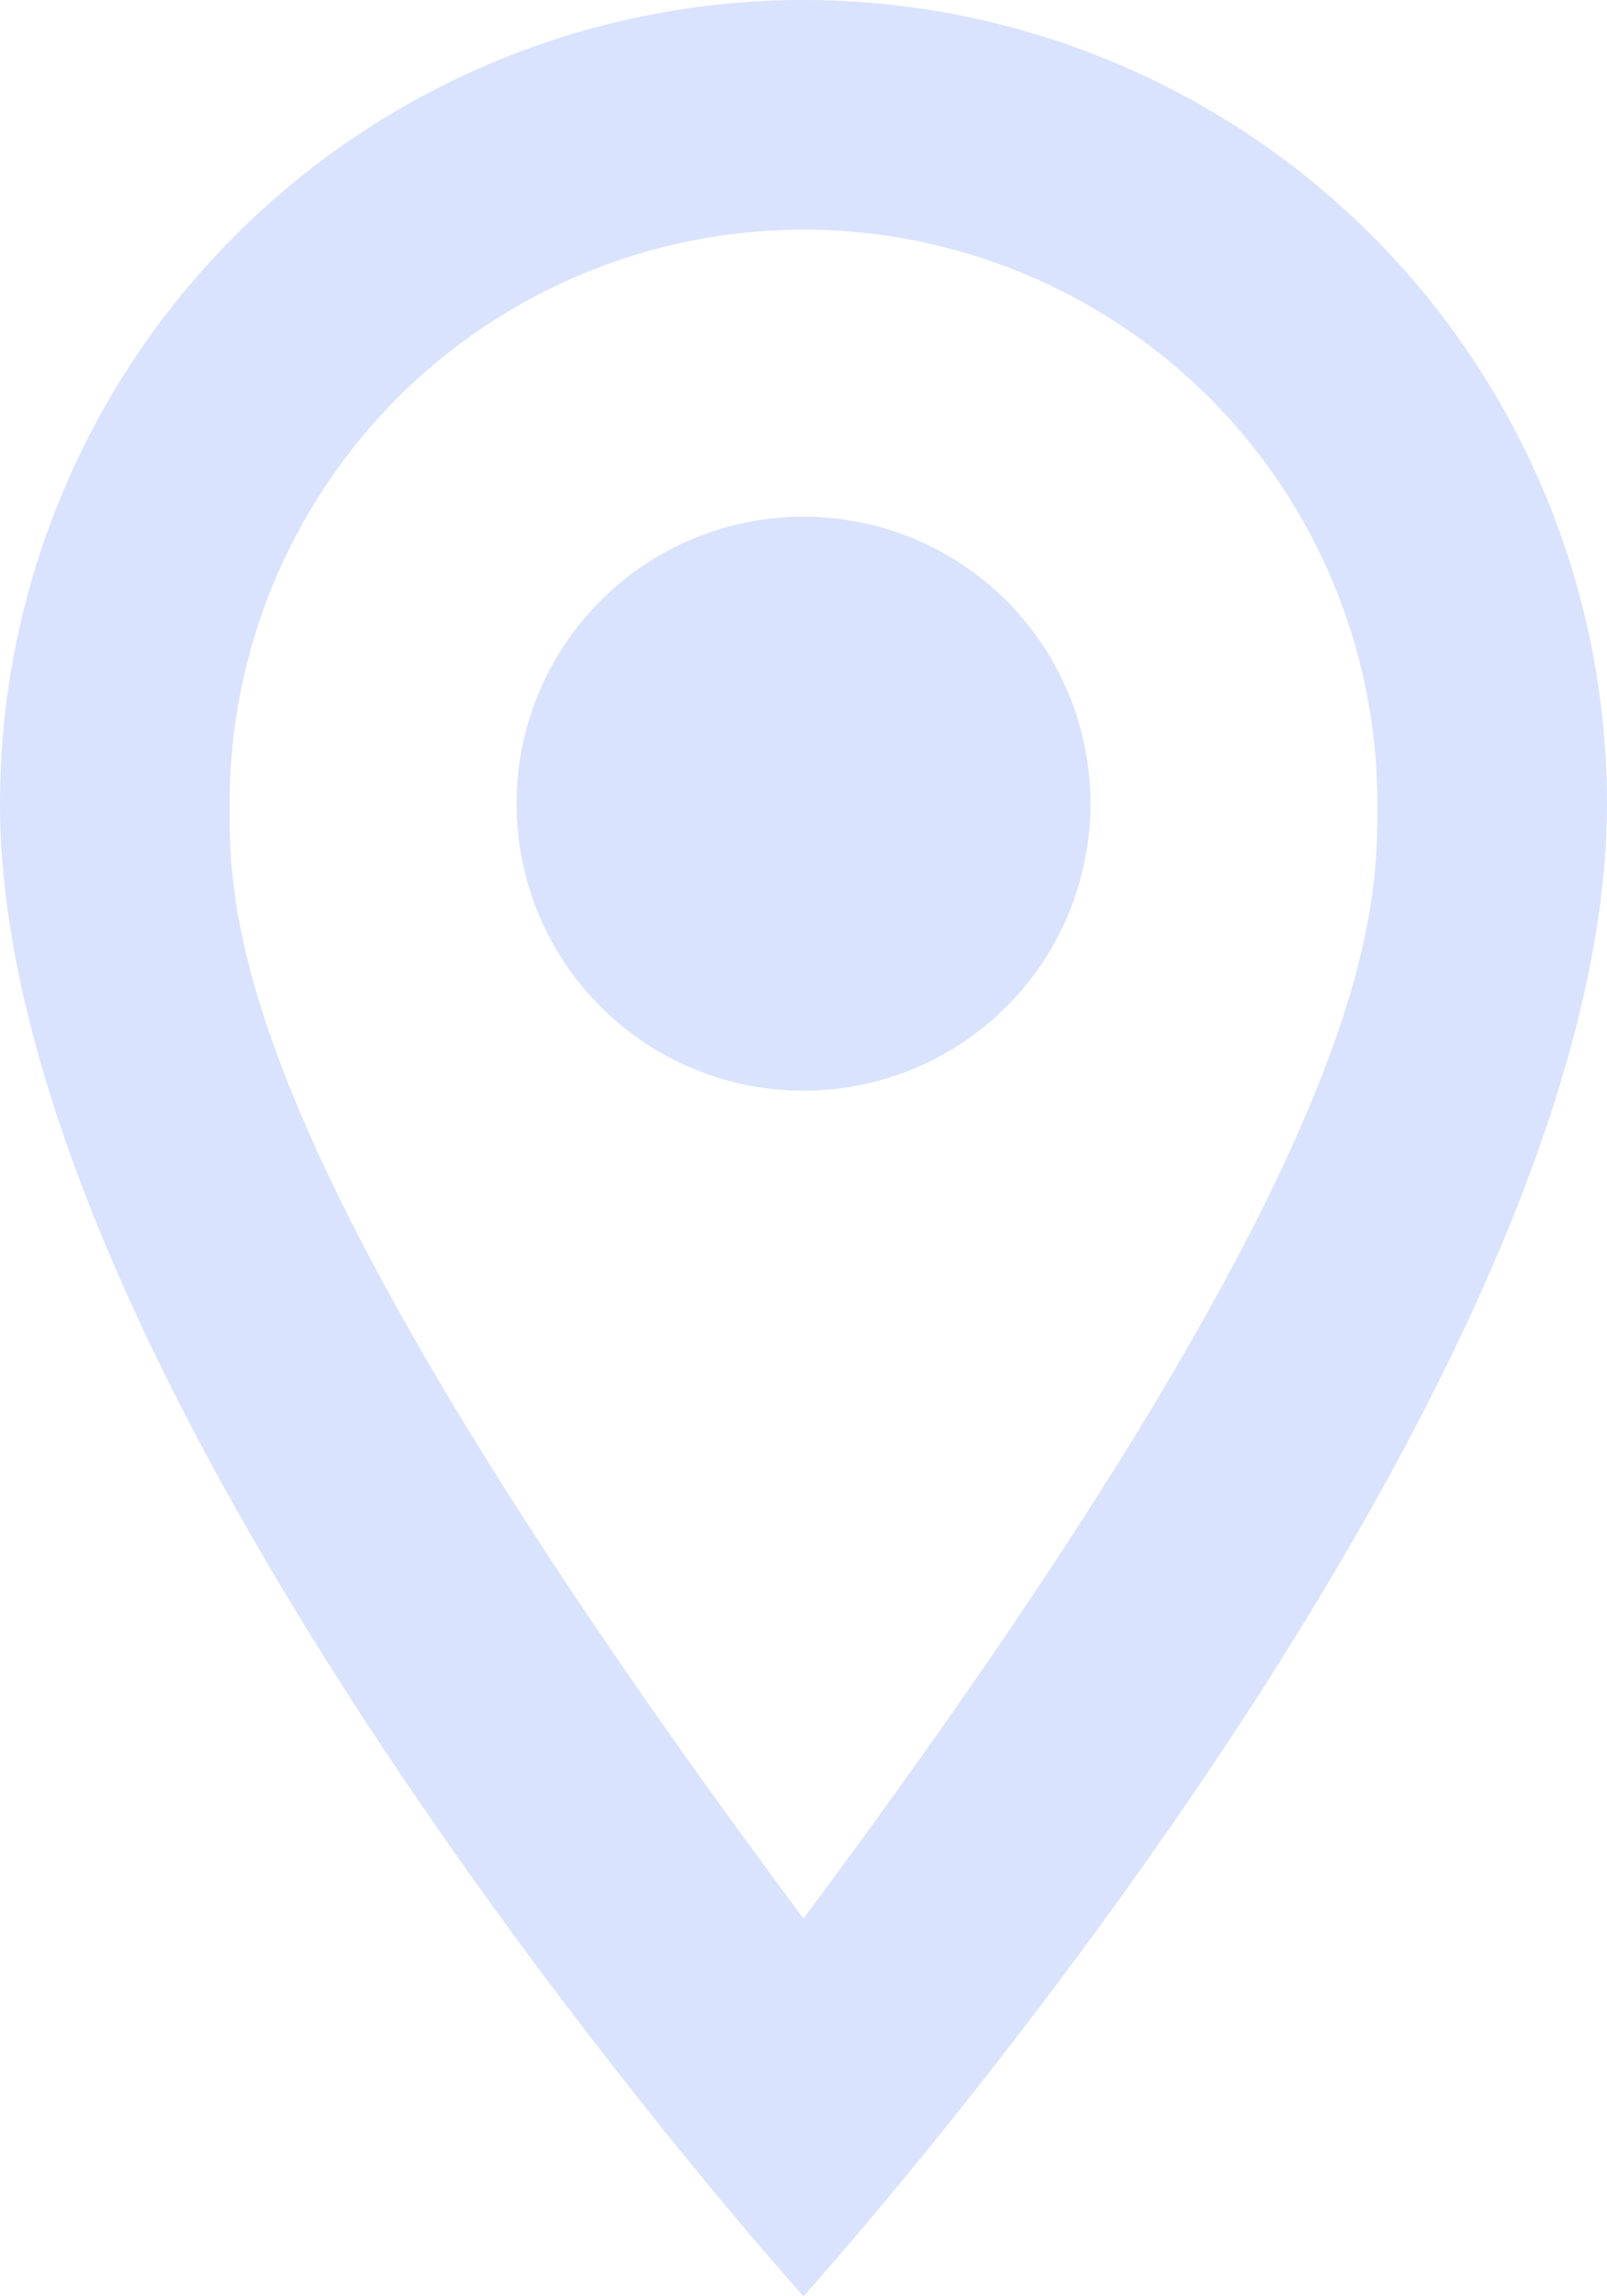 <svg width="14" height="20" viewBox="0 0 14 20" fill="none" xmlns="http://www.w3.org/2000/svg">
<path d="M7 4.5C7.663 4.5 8.299 4.763 8.768 5.232C9.237 5.701 9.5 6.337 9.5 7C9.5 7.328 9.435 7.653 9.31 7.957C9.184 8.26 9 8.536 8.768 8.768C8.536 9 8.26 9.184 7.957 9.31C7.653 9.435 7.328 9.5 7 9.5C6.337 9.5 5.701 9.237 5.232 8.768C4.763 8.299 4.5 7.663 4.5 7C4.5 6.337 4.763 5.701 5.232 5.232C5.701 4.763 6.337 4.5 7 4.5ZM7 0C8.857 0 10.637 0.737 11.95 2.05C13.262 3.363 14 5.143 14 7C14 12.25 7 20 7 20C7 20 0 12.25 0 7C0 5.143 0.737 3.363 2.05 2.05C3.363 0.737 5.143 0 7 0ZM7 2C5.674 2 4.402 2.527 3.464 3.464C2.527 4.402 2 5.674 2 7C2 8 2 10 7 16.71C12 10 12 8 12 7C12 5.674 11.473 4.402 10.536 3.464C9.598 2.527 8.326 2 7 2Z" fill="#D9E3FE"/>
</svg>
